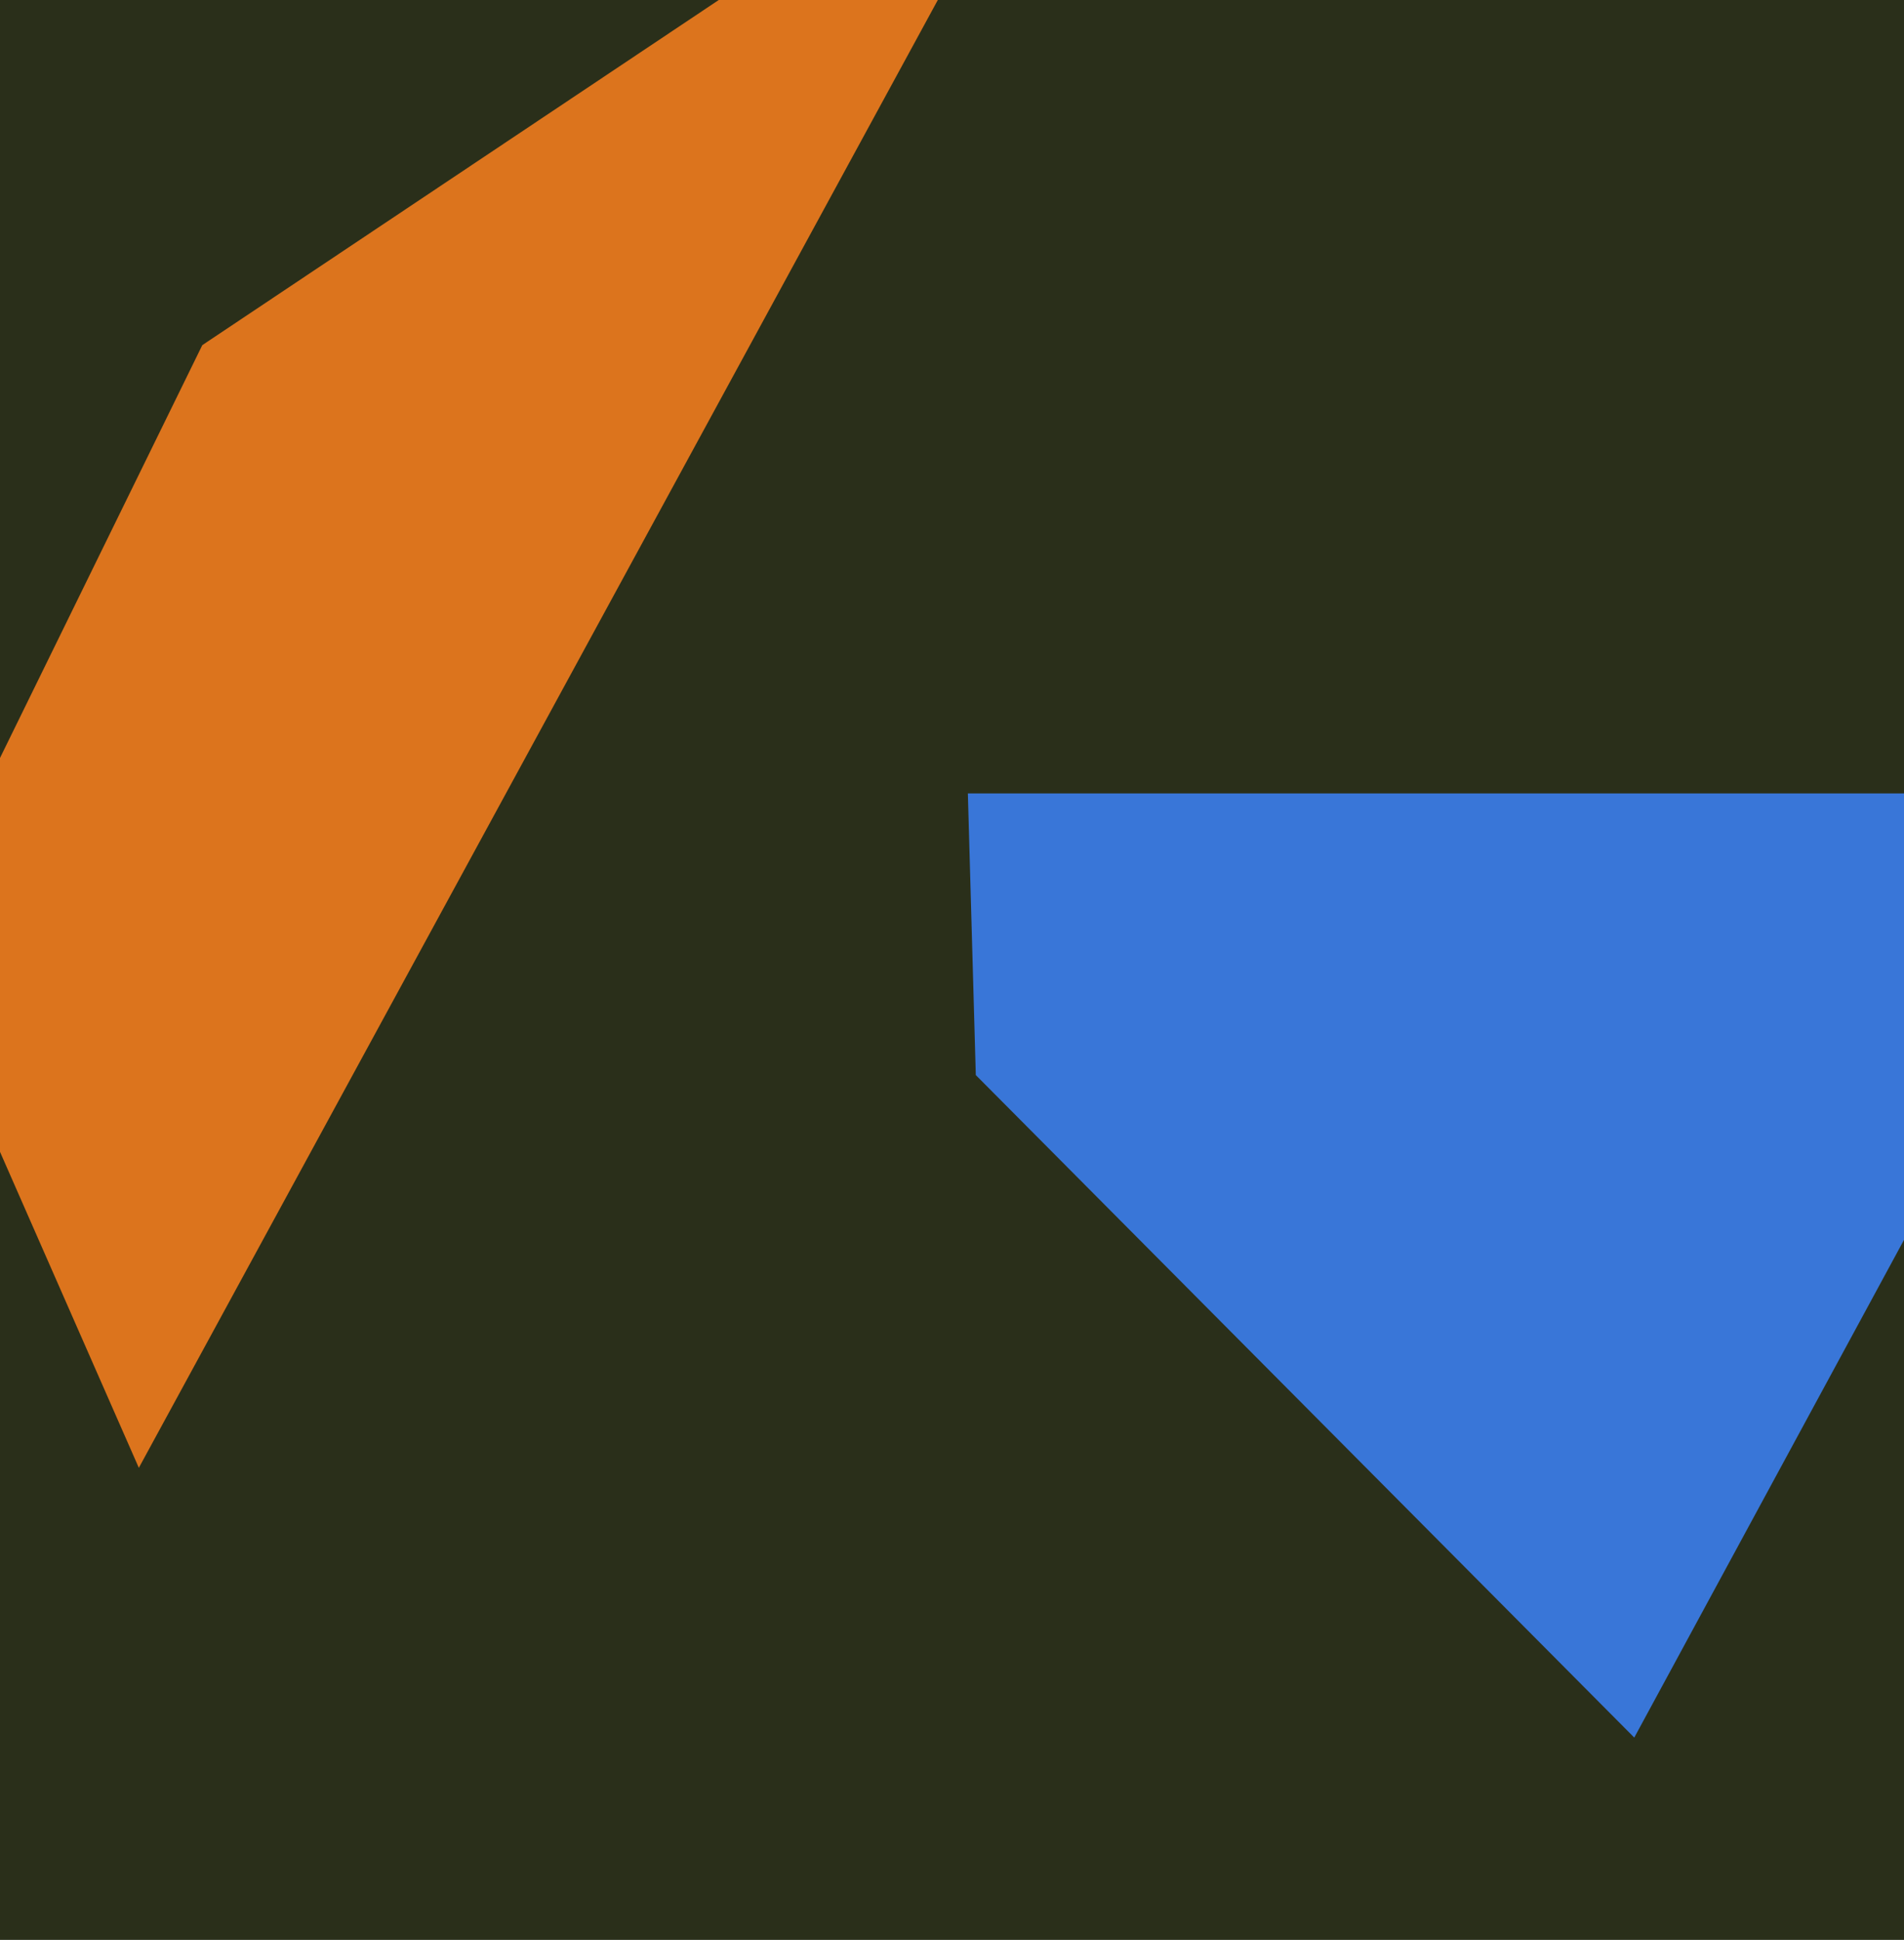 <svg xmlns="http://www.w3.org/2000/svg" width="480px" height="489px">
  <rect width="480" height="489" fill="rgb(42,47,26)"/>
  <polygon points="412,438 541,200 244,200 246,271" fill="rgba(59,125,236,0.902)"/>
  <polygon points="-23,238 35,370 268,-58 51,87" fill="rgba(231,120,29,0.941)"/>
</svg>